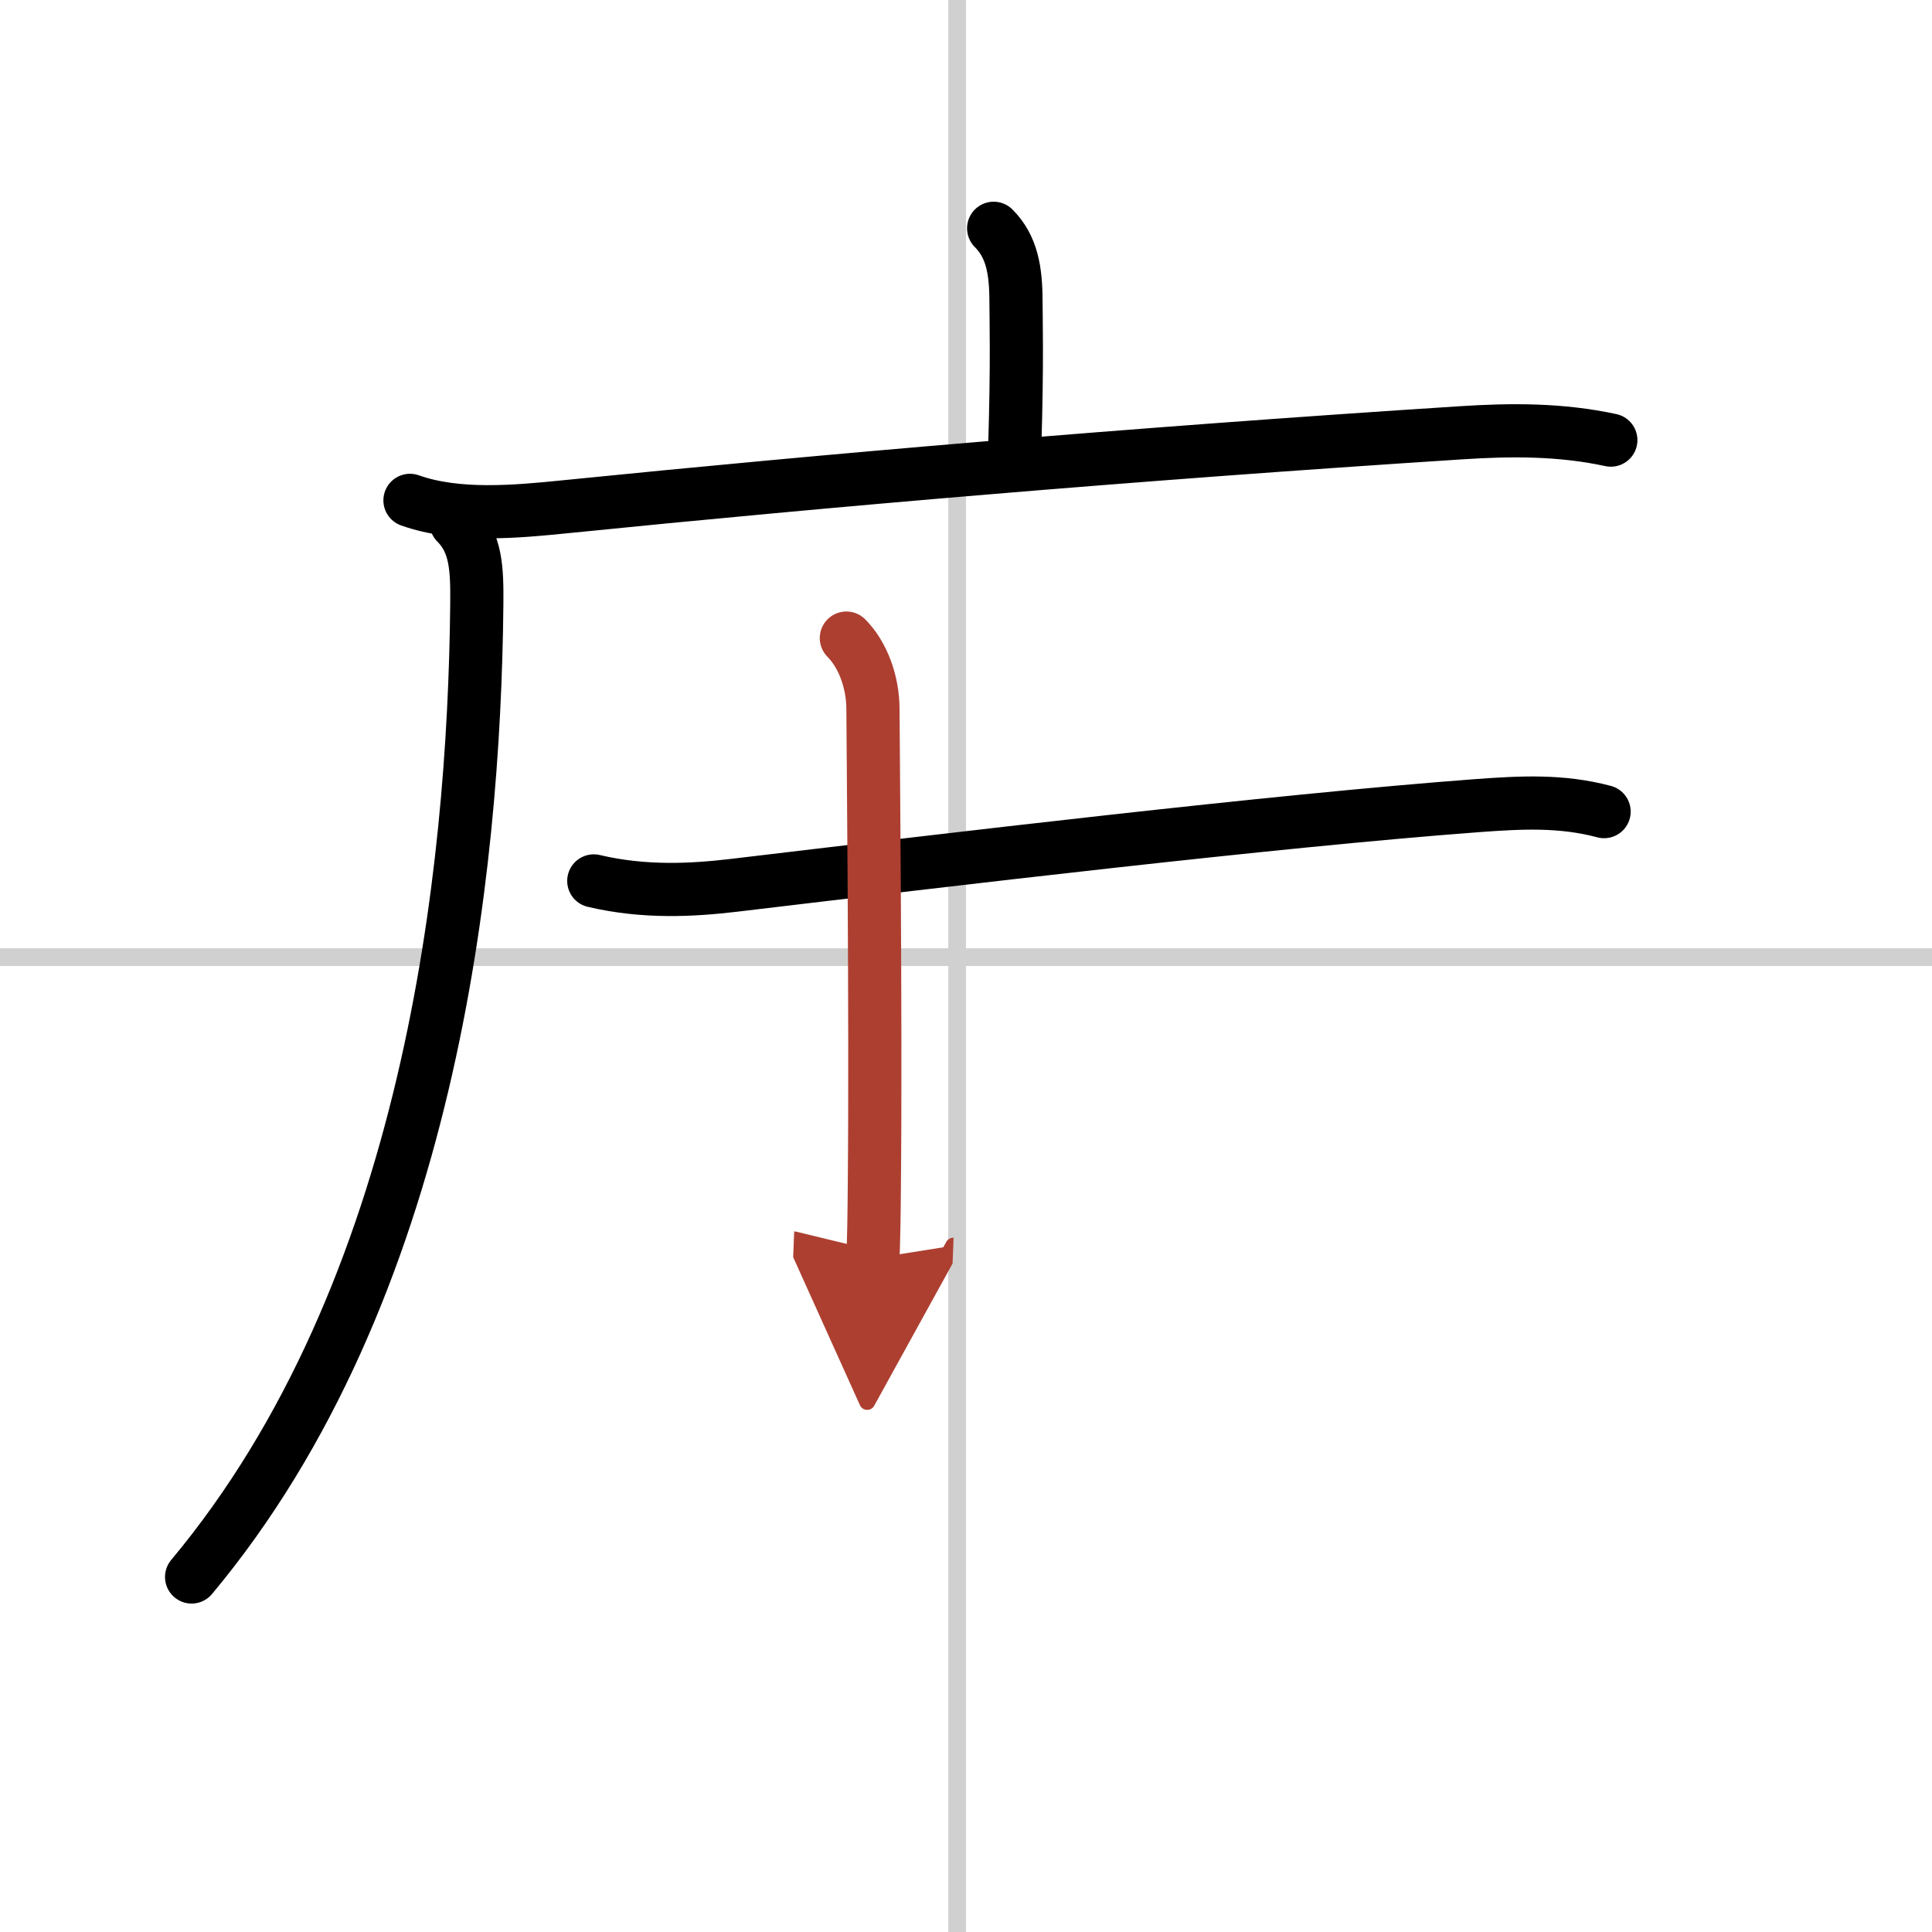 <svg width="400" height="400" viewBox="0 0 109 109" xmlns="http://www.w3.org/2000/svg"><defs><marker id="a" markerWidth="4" orient="auto" refX="1" refY="5" viewBox="0 0 10 10"><polyline points="0 0 10 5 0 10 1 5" fill="#ad3f31" stroke="#ad3f31"/></marker></defs><g fill="none" stroke="#000" stroke-linecap="round" stroke-linejoin="round" stroke-width="3"><rect width="100%" height="100%" fill="#fff" stroke="#fff"/><line x1="54" x2="54" y2="109" stroke="#d0d0d0" stroke-width="1"/><line x2="109" y1="54" y2="54" stroke="#d0d0d0" stroke-width="1"/><path d="m56.06 12.88c1.03 1.03 1.26 2.37 1.26 4.15 0 0.79 0.08 3.4-0.07 8.21"/><path d="m23.13 28.23c2.67 0.95 5.99 0.64 8.76 0.36 14.86-1.5 31.74-2.96 50.49-4.17 2.88-0.19 5.68-0.2 8.5 0.41"/><path d="m25.74 29.5c1.13 1.13 1.18 2.6 1.16 4.62-0.15 15.13-2.65 38.76-16.09 54.85"/><path d="m33.5 49.7c2.88 0.68 5.59 0.52 7.89 0.25 12.18-1.45 30.36-3.63 41.98-4.5 2.45-0.18 4.73-0.3 7.13 0.34"/><path d="m47.75 36c0.94 0.94 1.5 2.5 1.5 4 0 0.87 0.17 17.43 0.08 26.75-0.01 1.78-0.04 3.25-0.08 4.25" marker-end="url(#a)" stroke="#ad3f31"/></g></svg>
